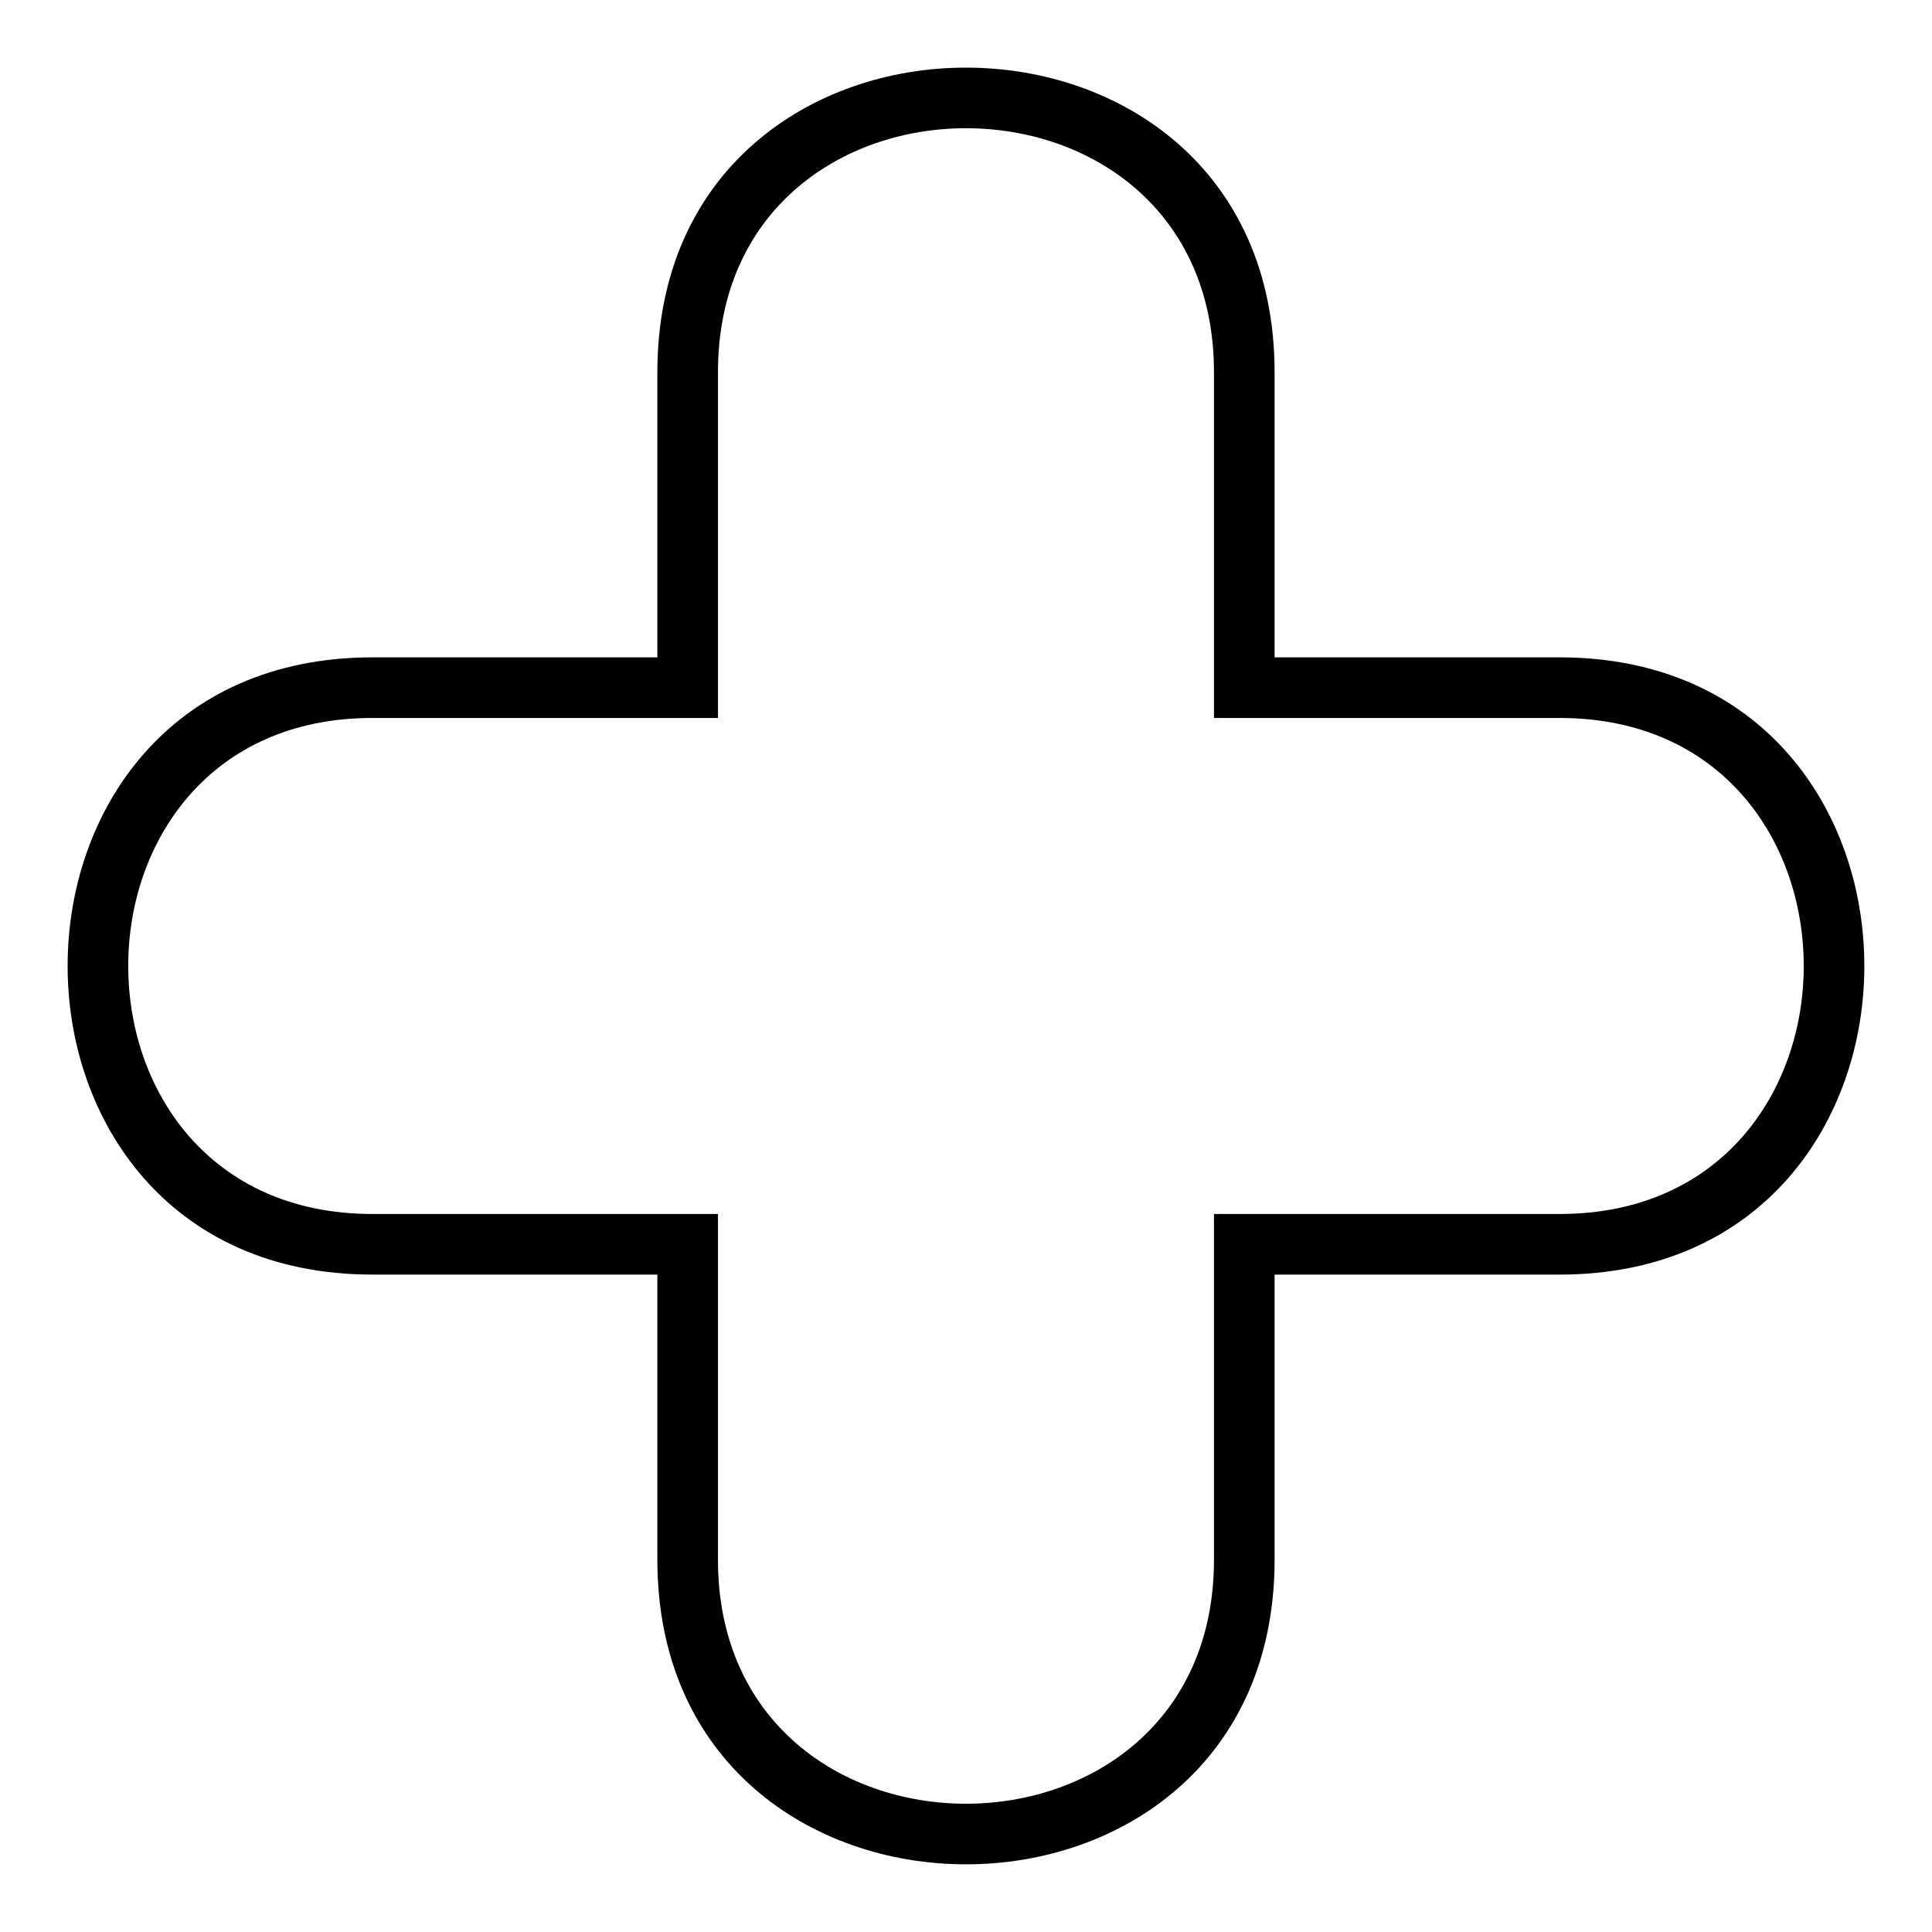 <?xml version="1.0" encoding="UTF-8"?>
<!-- Uploaded to: ICON Repo, www.iconrepo.com, Generator: ICON Repo Mixer Tools -->
<svg fill="#000000" width="800px" height="800px" version="1.1" viewBox="144 144 512 512" xmlns="http://www.w3.org/2000/svg">
 <path d="m318.21 318.21v-75.543c0-107.66 163.57-107.66 163.57 0v75.543h75.543c107.66 0 107.66 163.57 0 163.57h-75.543v75.543c0 107.66-163.57 107.66-163.57 0v-75.543h-75.543c-107.66 0-107.66-163.57 0-163.57zm16.059 16.059h-91.602c-86.25 0-86.25 131.45 0 131.45h91.602v91.602c0 86.25 131.45 86.25 131.45 0v-91.602h91.602c86.25 0 86.25-131.45 0-131.45h-91.602v-91.602c0-86.25-131.45-86.25-131.45 0z" fill-rule="evenodd"/>
</svg>